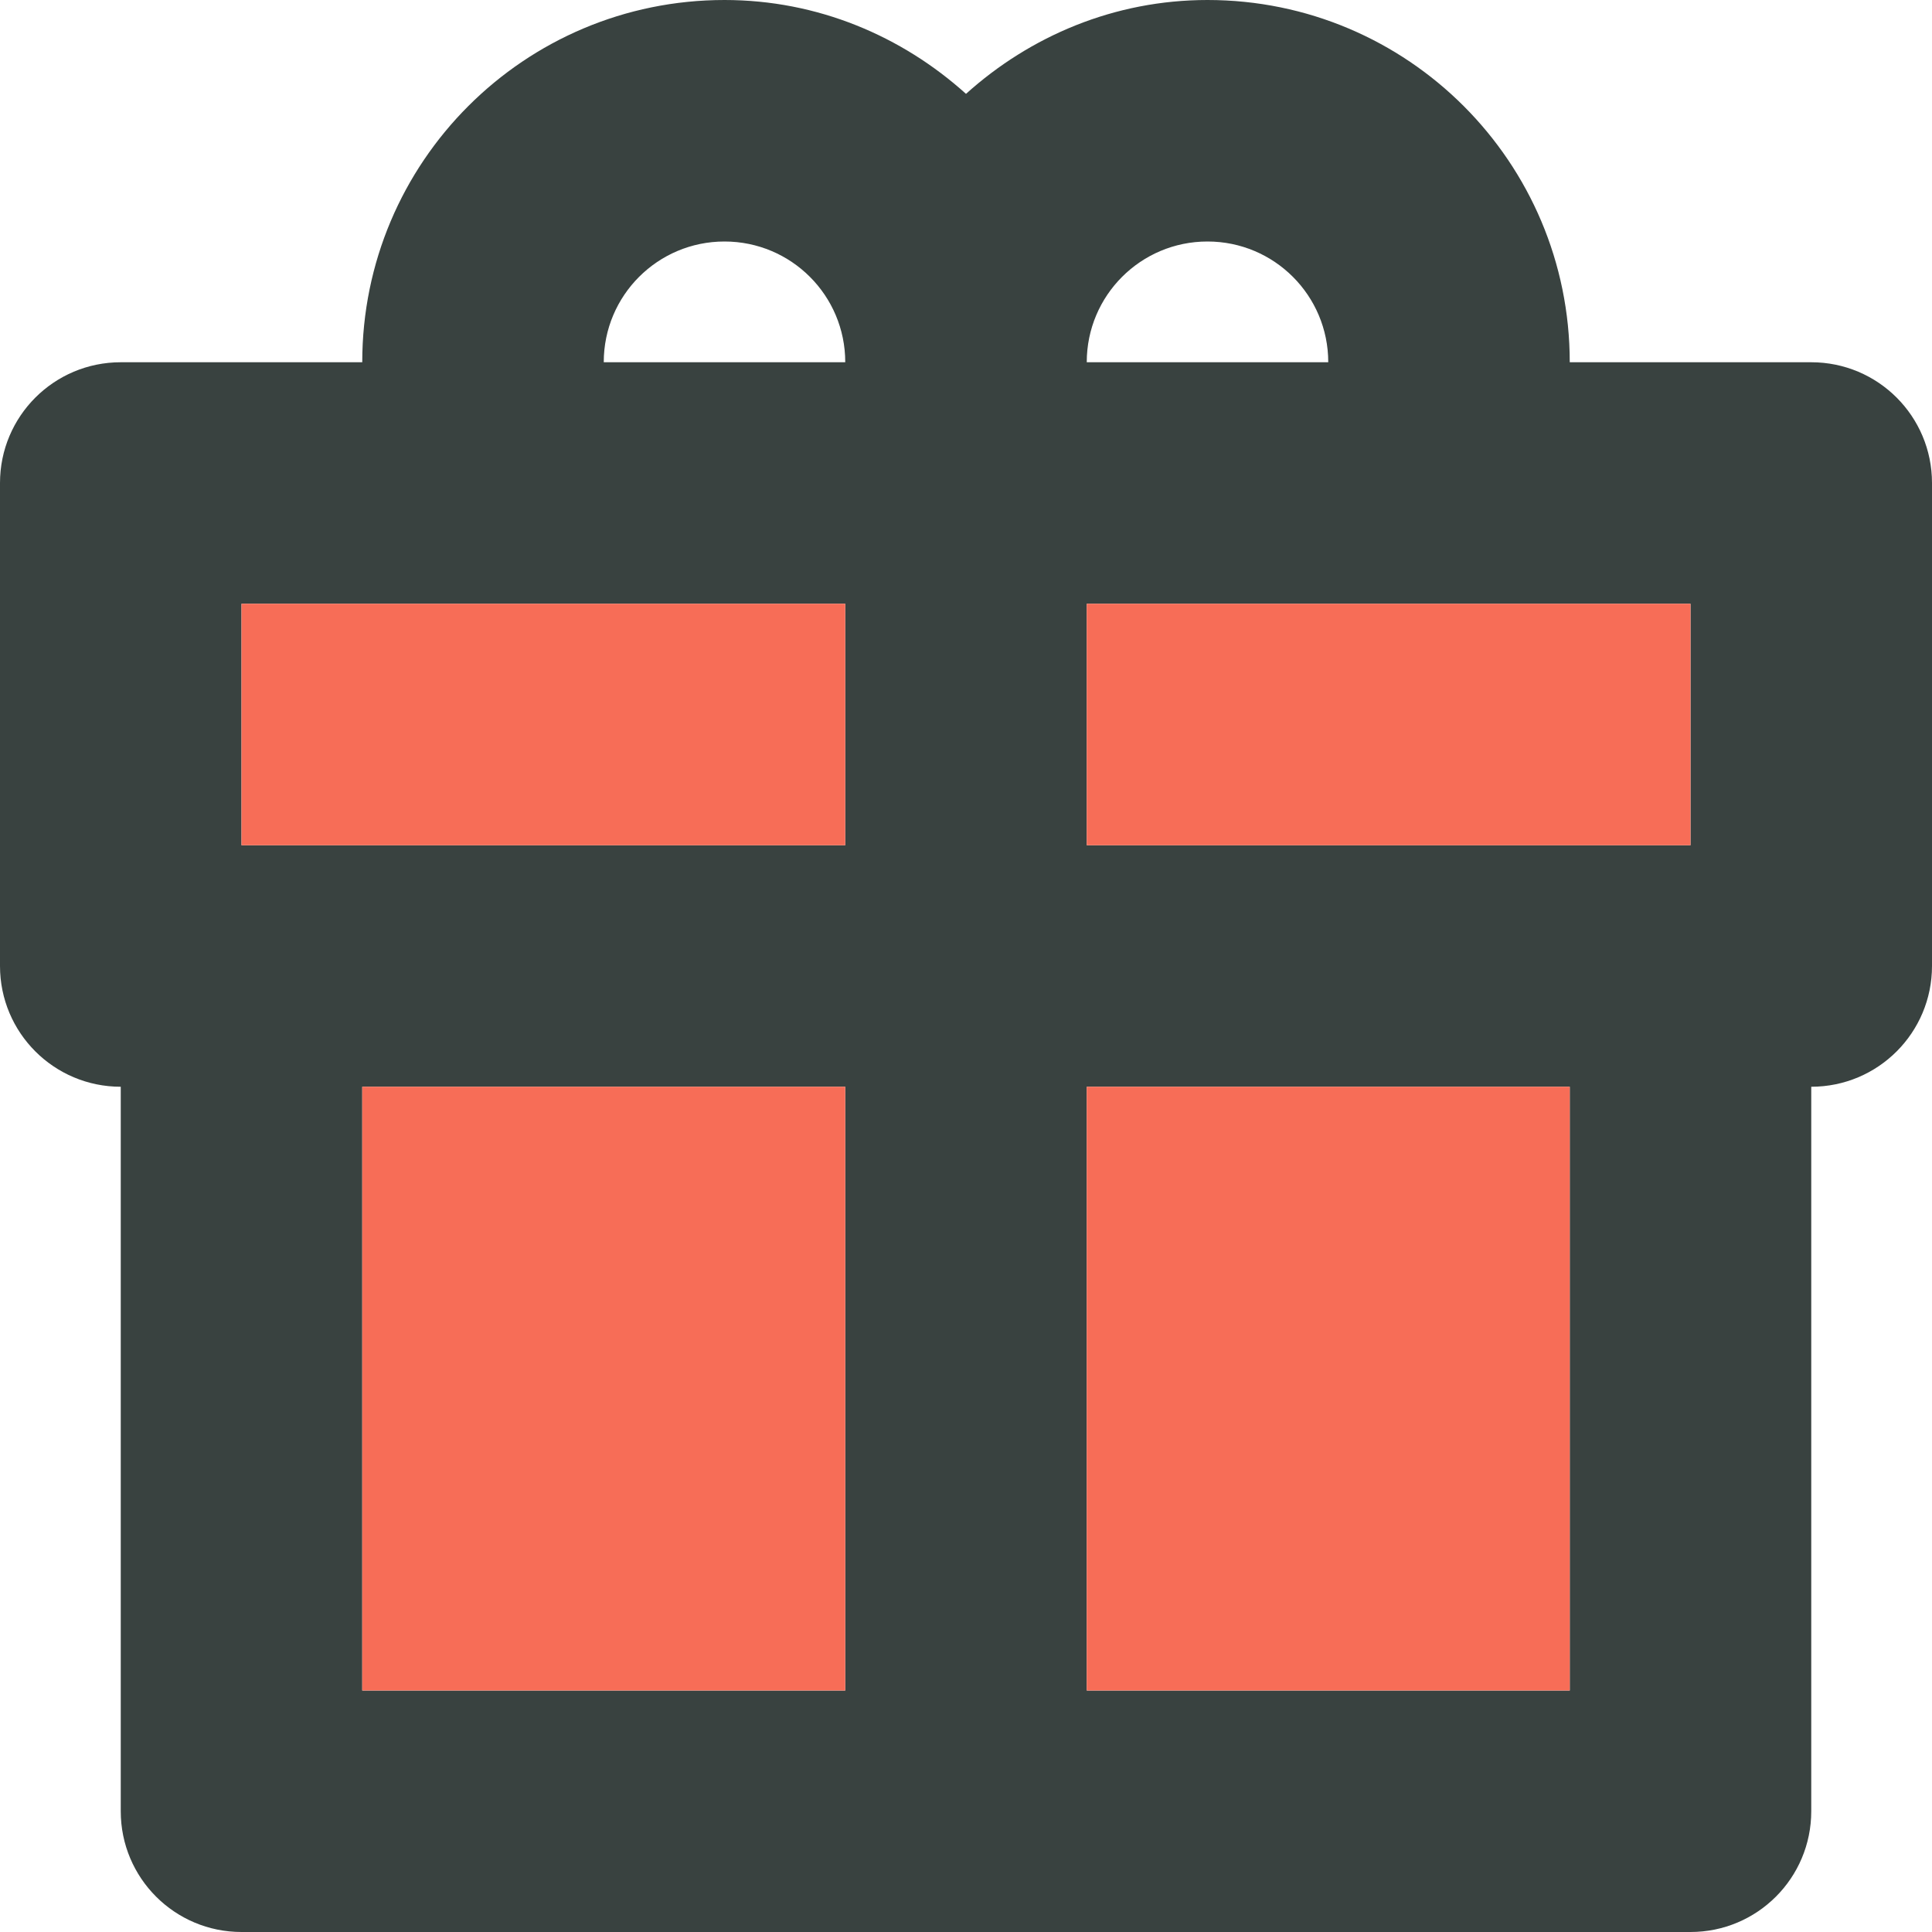 <?xml version="1.0" encoding="utf-8"?>

<!DOCTYPE svg PUBLIC "-//W3C//DTD SVG 1.0//EN" "http://www.w3.org/TR/2001/REC-SVG-20010904/DTD/svg10.dtd">
<!-- Скачано с сайта svg4.ru / Downloaded from svg4.ru -->
<svg version="1.0" id="Layer_1" xmlns="http://www.w3.org/2000/svg" xmlns:xlink="http://www.w3.org/1999/xlink" 
	 width="800px" height="800px" viewBox="0 0 64 64" enable-background="new 0 0 64 64" xml:space="preserve">
<g>
	<path fill="#394240" d="M60,12h-8c0-6.633-5.371-12-12-12c-3.086,0-5.875,1.195-8,3.109C29.875,1.195,27.086,0,24,0
		c-6.629,0-12,5.367-12,12H4c-2.211,0-4,1.789-4,4v16c0,2.211,1.789,4,4,4v24c0,2.211,1.789,4,4,4h48c2.211,0,4-1.789,4-4V36
		c2.211,0,4-1.789,4-4V16C64,13.789,62.211,12,60,12z M40,8c2.211,0,4,1.789,4,4h-8C36,9.789,37.789,8,40,8z M24,8
		c2.211,0,4,1.789,4,4h-8C20,9.789,21.789,8,24,8z M28,56H12V36h16V56z M28,28H8v-8h20V28z M52,56H36V36h16V56z M56,28H36v-8h20V28z
		"/>
	<g>
		<rect x="12" y="36" fill="#F76D57" width="16" height="20"/>
		<rect x="8" y="20" fill="#F76D57" width="20" height="8"/>
		<rect x="36" y="36" fill="#F76D57" width="16" height="20"/>
		<rect x="36" y="20" fill="#F76D57" width="20" height="8"/>
	</g>
</g>
</svg>